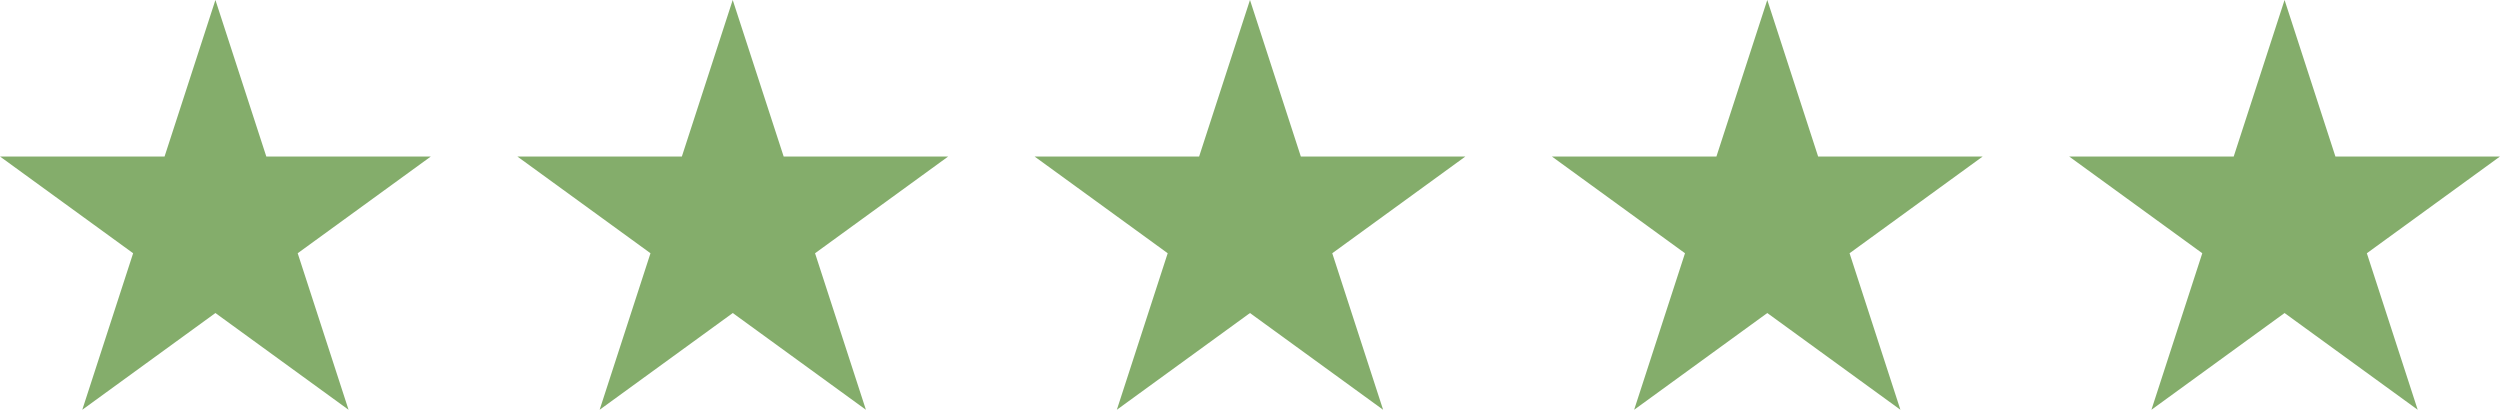 <?xml version="1.0" encoding="UTF-8"?>
<svg xmlns="http://www.w3.org/2000/svg" width="138" height="22.619" viewBox="0 0 138 22.619">
  <g transform="translate(0 -0.001)">
    <path d="M11.891,0,9.084,8.64H0l7.349,5.34L4.542,22.62l7.349-5.34,7.349,5.34-2.807-8.64,7.349-5.34H14.7Z" fill="#84ad6b"></path>
    <path d="M372.588,0l-2.807,8.64H360.7l7.349,5.34-2.807,8.64,7.349-5.34,7.349,5.34-2.807-8.64,7.349-5.34H375.4Z" transform="translate(-332.142)" fill="#84ad6b"></path>
    <path d="M733.284,0l-2.807,8.64h-9.084l7.349,5.34-2.807,8.64,7.349-5.34,7.349,5.34-2.807-8.64,7.349-5.34h-9.084Z" transform="translate(-664.285)" fill="#84ad6b"></path>
    <path d="M1093.982,0l-2.807,8.64h-9.084l7.349,5.34-2.807,8.64,7.349-5.34,7.349,5.34-2.807-8.64,7.349-5.34h-9.084Z" transform="translate(-996.428)" fill="#84ad6b"></path>
    <path d="M1454.678,0l-2.807,8.64h-9.084l7.349,5.34-2.807,8.64,7.349-5.34,7.349,5.34-2.807-8.64,7.349-5.34h-9.084Z" transform="translate(-1328.57)" fill="#84ad6b"></path>
  </g>
</svg>
